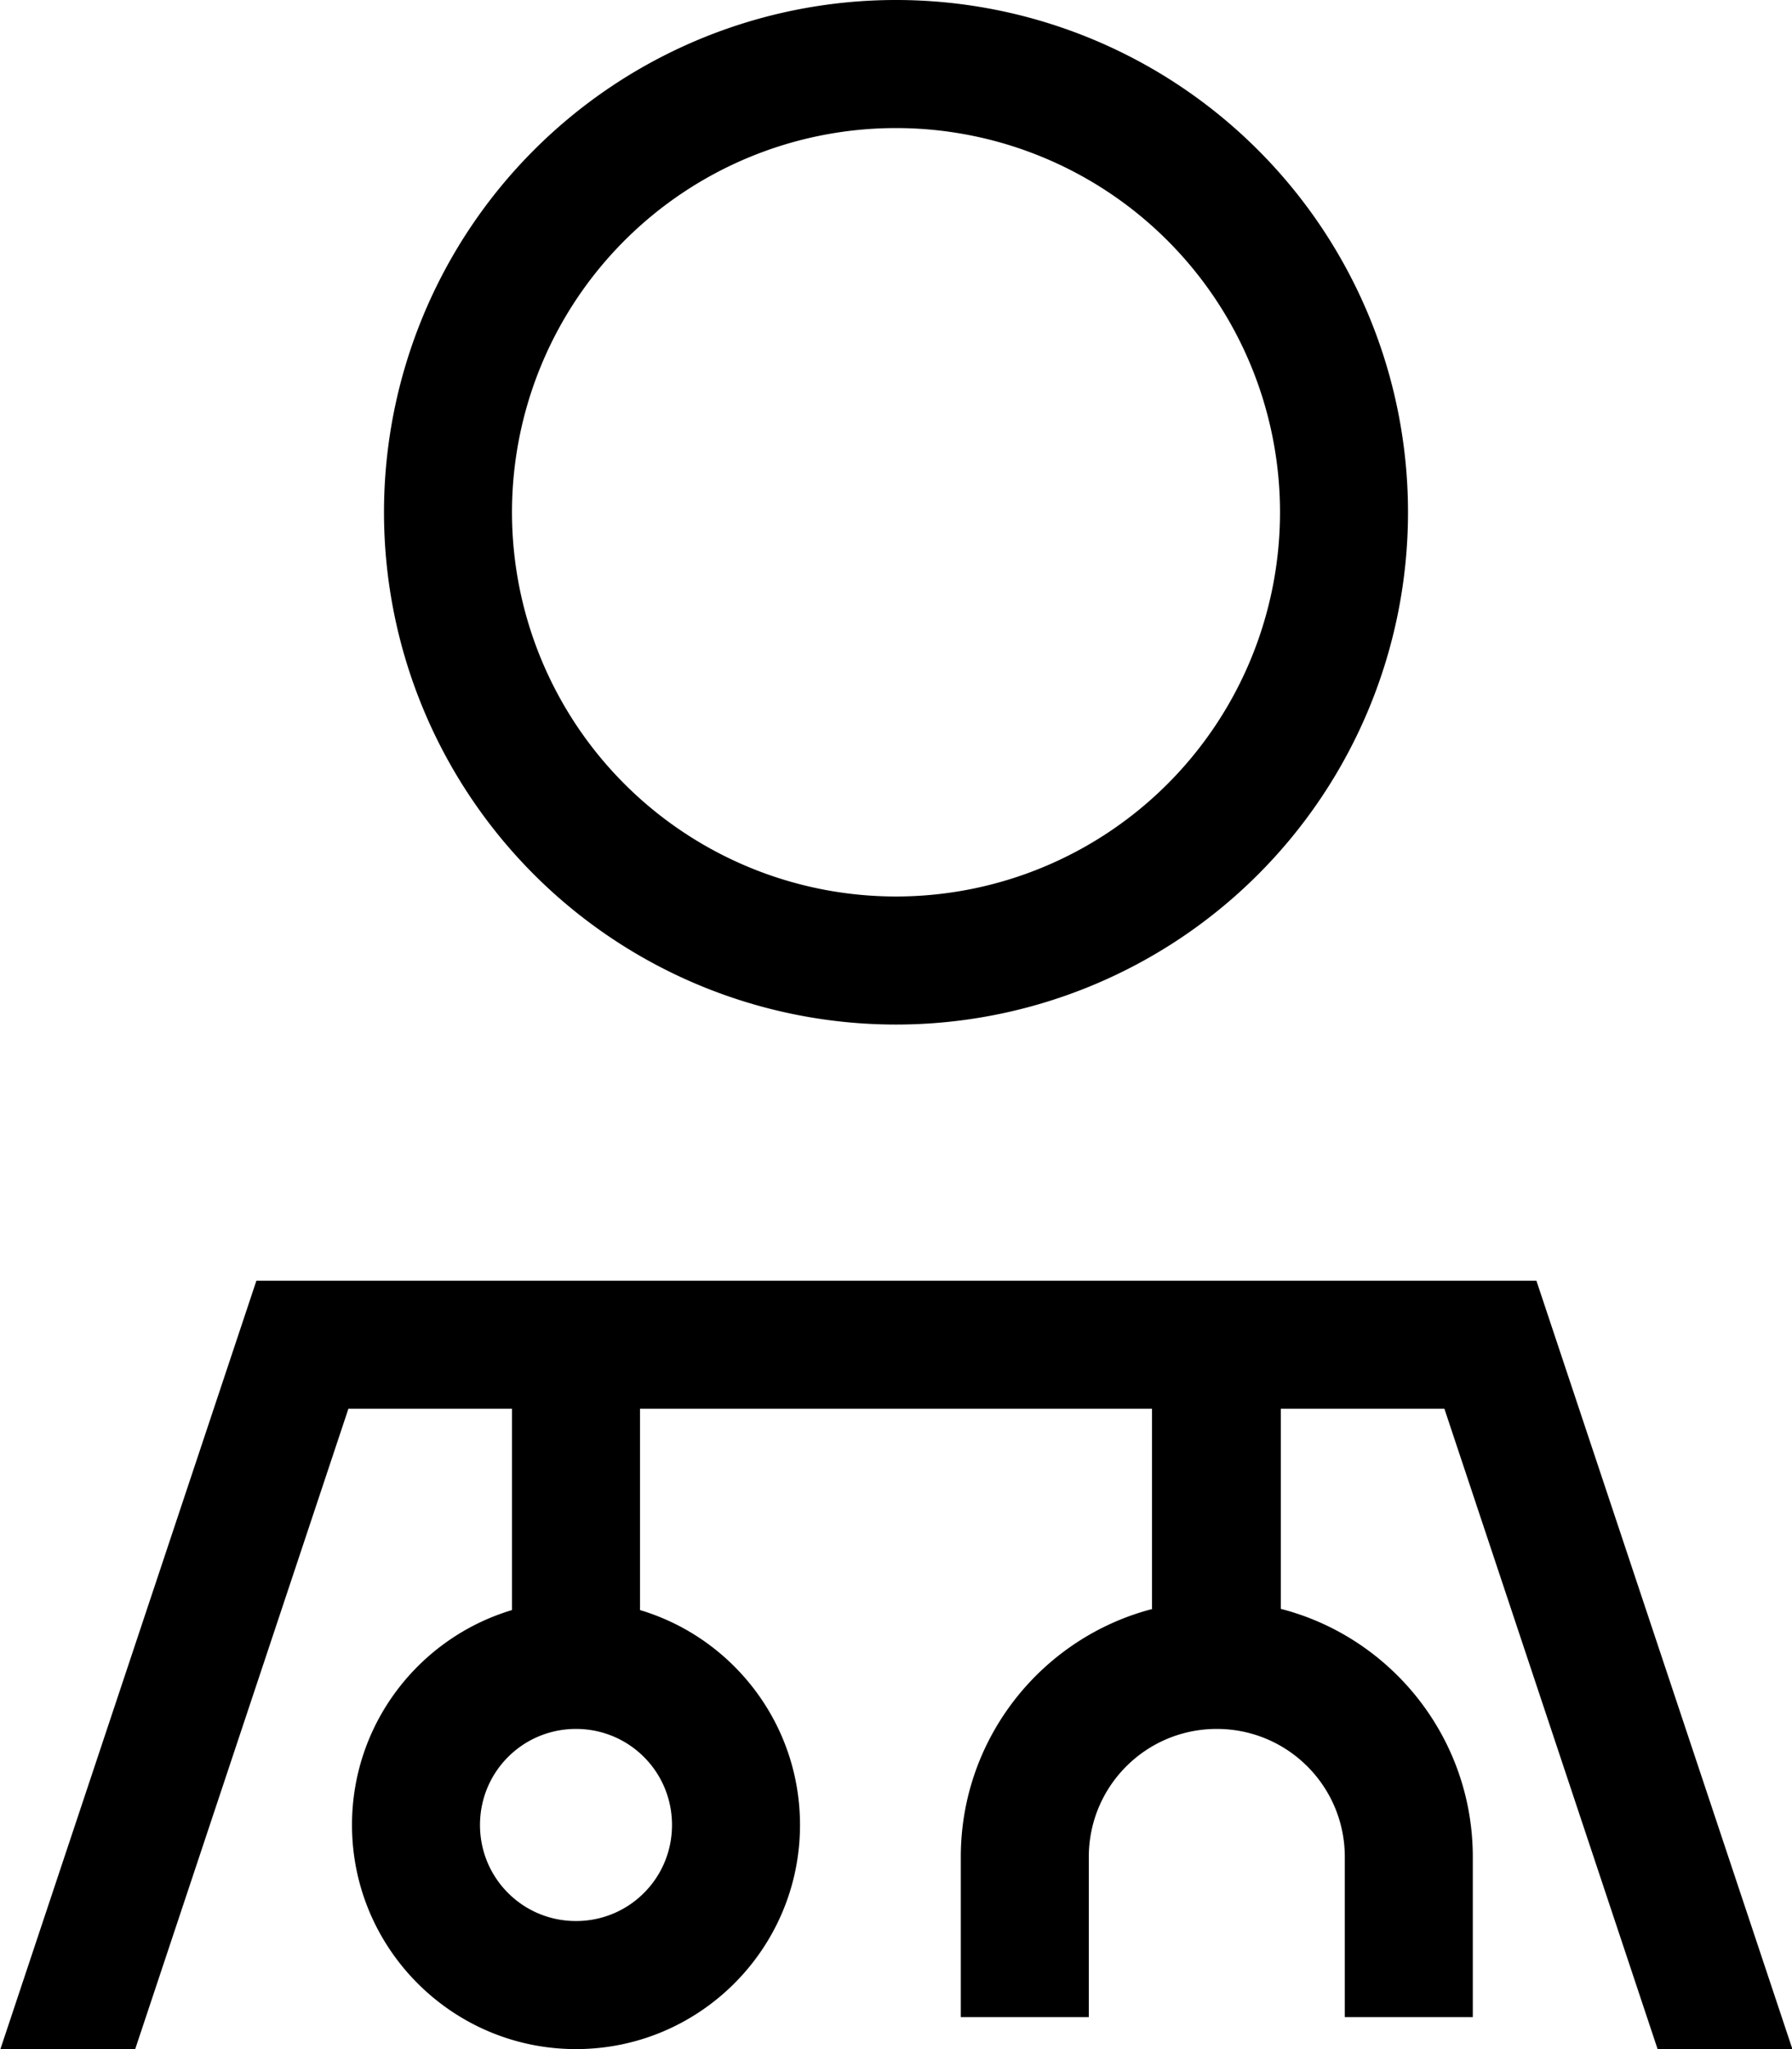 <svg xmlns="http://www.w3.org/2000/svg" viewBox="0 0 448 512"><!--! Font Awesome Pro 7.0.0 by @fontawesome - https://fontawesome.com License - https://fontawesome.com/license (Commercial License) Copyright 2025 Fonticons, Inc. --><path fill="currentColor" d="M224 224a96 96 0 1 0 0-192 96 96 0 1 0 0 192zm128-96a128 128 0 1 1 -256 0 128 128 0 1 1 256 0zM288 402l0-50-128 0 0 50.3c23.1 6.9 40 28.3 40 53.7 0 30.9-25.1 56-56 56s-56-25.1-56-56c0-25.4 16.9-46.8 40-53.7l0-50.3-40.9 0-53.3 160-33.7 0 64-192 320 0 64 192-33.7 0-53.3-160-40.9 0 0 50c27.6 7.1 48 32.2 48 62l0 40-32 0 0-40c0-17.7-14.3-32-32-32s-32 14.3-32 32l0 40-32 0 0-40c0-29.8 20.4-54.9 48-62zM168 456c0-13.3-10.7-24-24-24s-24 10.7-24 24 10.7 24 24 24 24-10.7 24-24z"/></svg>